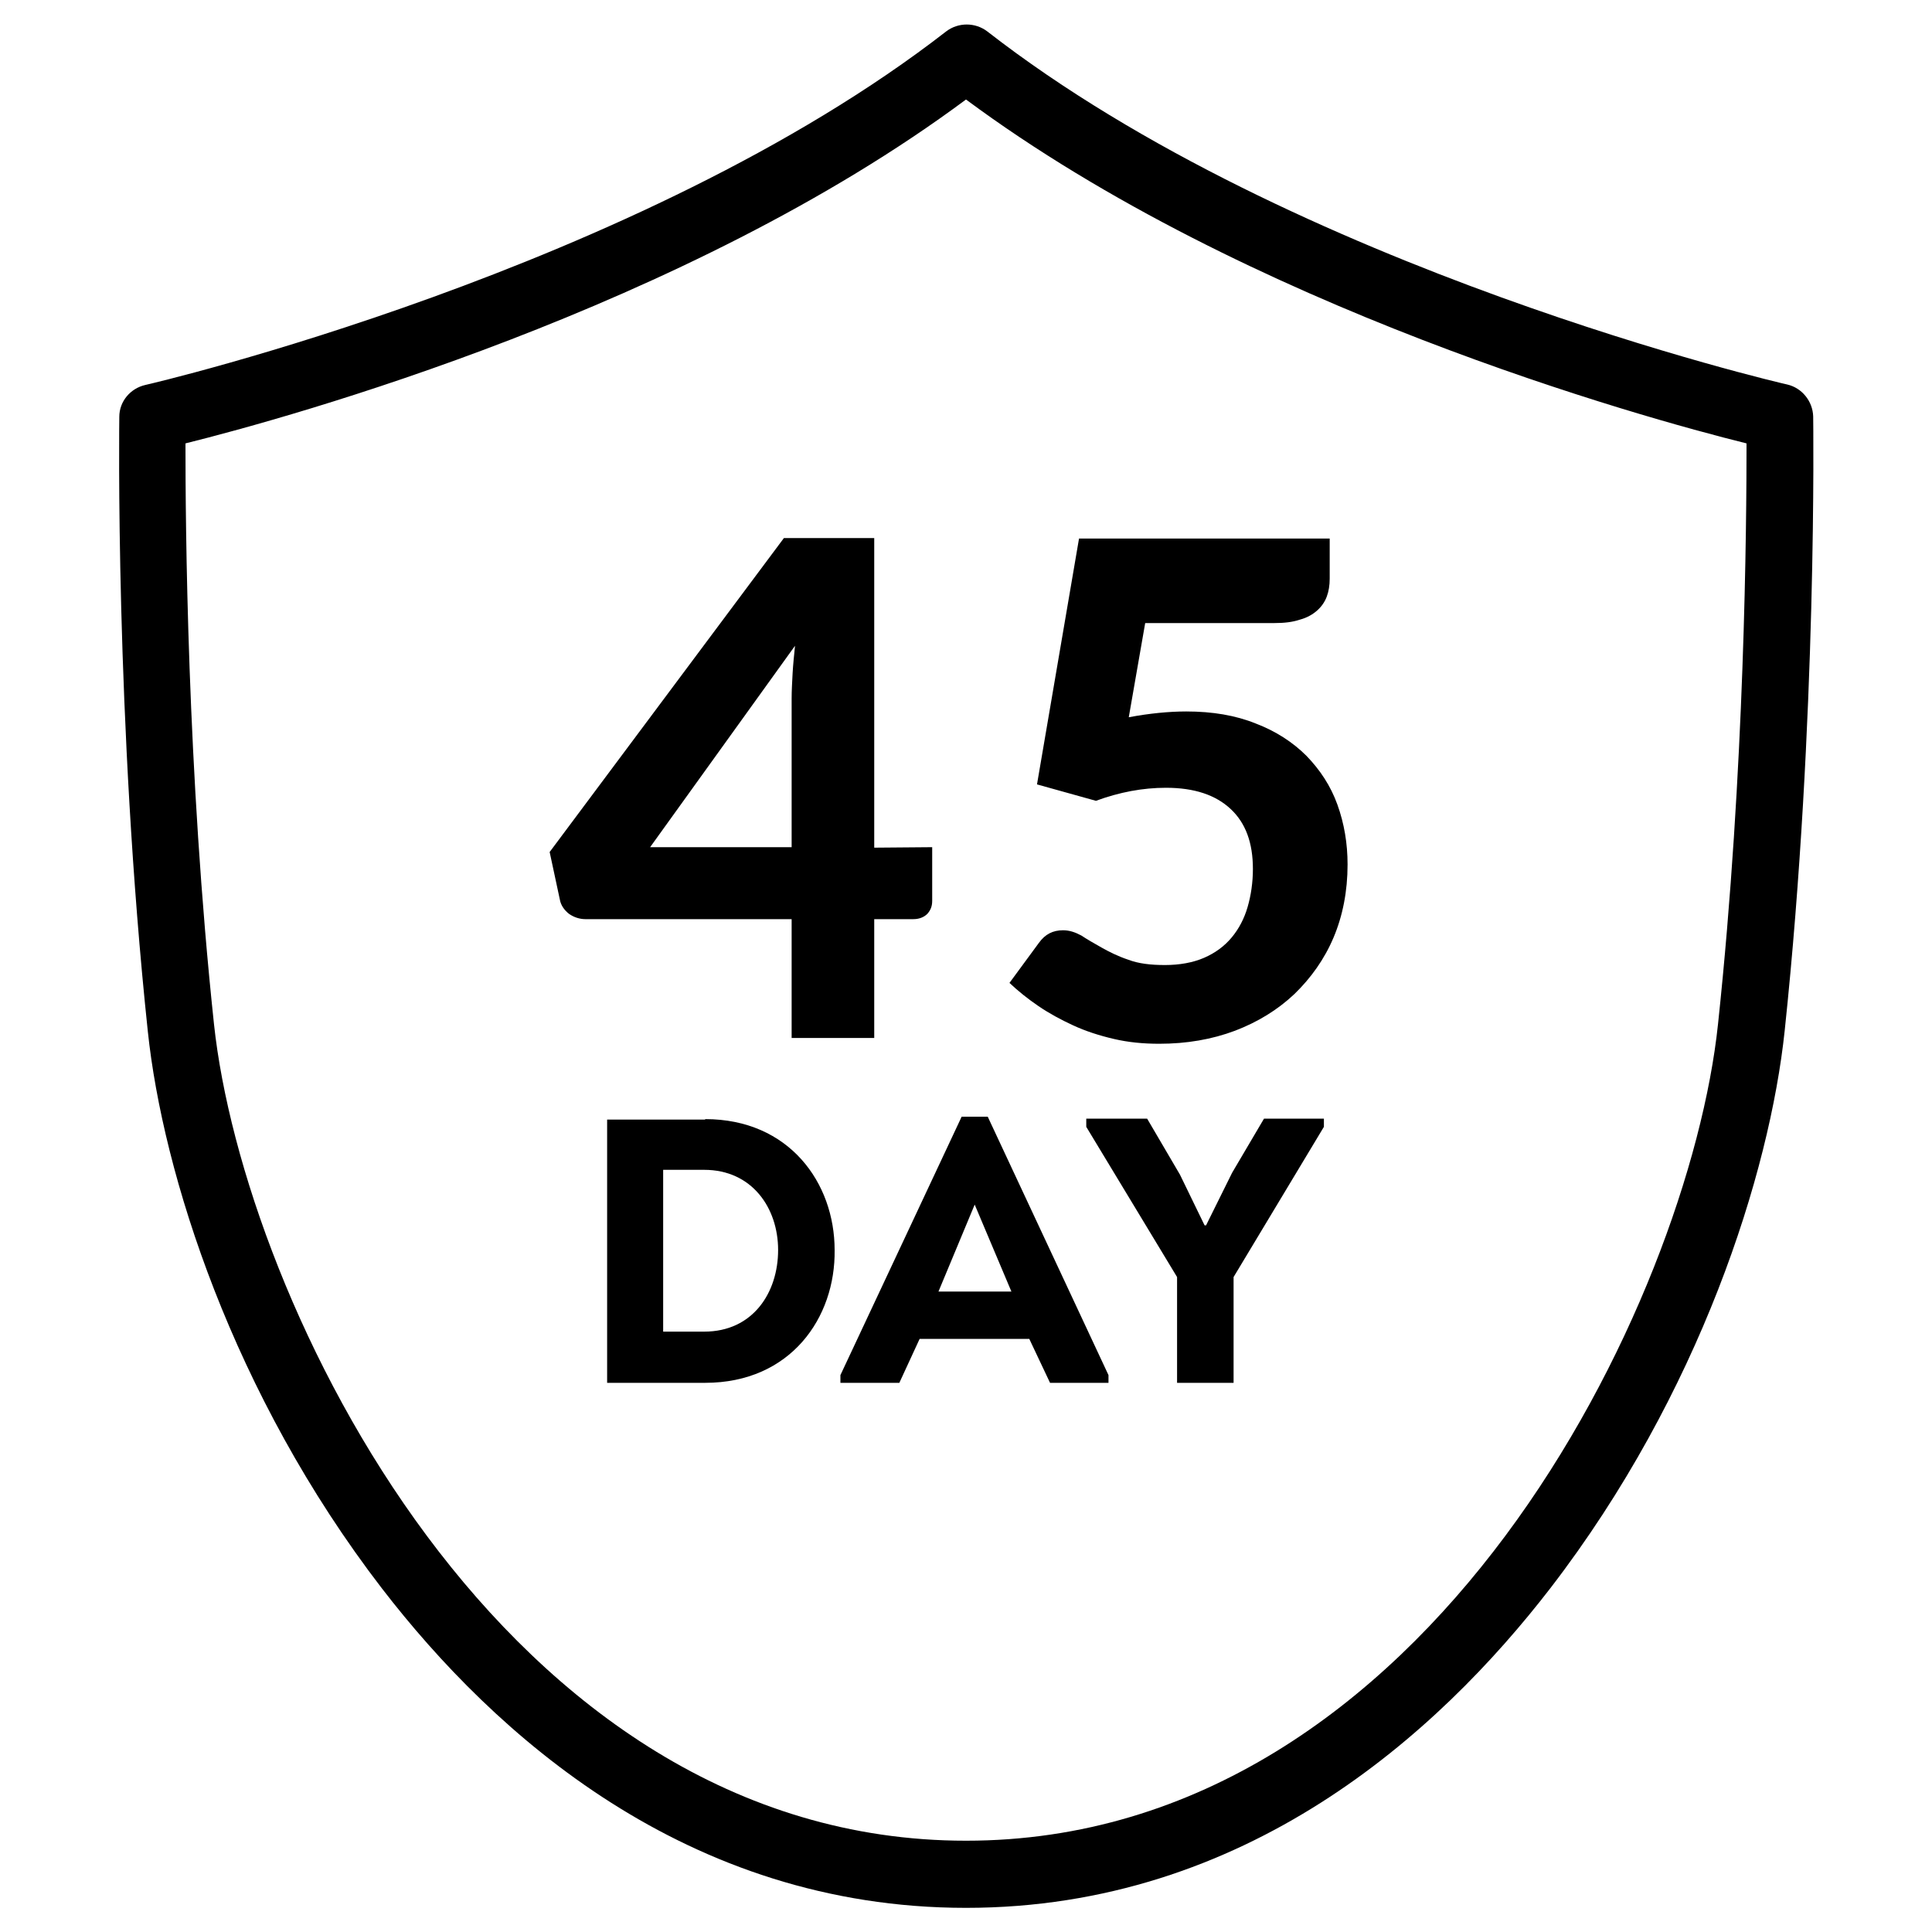 <?xml version="1.0" encoding="UTF-8"?>
<svg xmlns="http://www.w3.org/2000/svg" xmlns:xlink="http://www.w3.org/1999/xlink" version="1.1" id="Capa_1" x="0px" y="0px" width="400px" height="400px" viewBox="0 0 400 400" style="enable-background:new 0 0 400 400;" xml:space="preserve"> <g> <path d="M200,395c-57.9,0-97.7-36-120.9-66.1c-31-40.3-45.4-86-48.5-115.4c-6.8-64.3-5.9-126.6-5.9-127.2c0-3.2,2.3-5.9,5.4-6.6 c1-0.2,102.2-23.8,165.8-73.2c2.5-1.9,6-1.9,8.5,0C267.9,55.9,369,79.4,370,79.6c3.1,0.7,5.3,3.5,5.4,6.6c0,0.6,0.9,62.9-5.9,127.2 c-3.1,29.4-17.5,75.1-48.5,115.4C297.7,359,257.9,395,200,395L200,395z M38.4,91.8c0,16.3,0.3,67.6,5.9,120.2 c6.1,57.1,59.5,169.1,155.7,169.1s149.7-112,155.7-169.1c5.6-52.6,5.9-103.9,5.9-120.2C339.8,86.4,258.1,63.7,200,20.6 C141.9,63.8,60.1,86.4,38.4,91.8L38.4,91.8z"></path> <g> <path d="M193,175.4v11.1c0,1.1-0.3,1.9-1,2.7c-0.7,0.7-1.7,1.1-2.9,1.1H181v24.6h-17.1v-24.6h-42.7c-1.2,0-2.4-0.4-3.4-1.1 c-1-0.8-1.7-1.8-1.9-3l-2.1-9.8l48.5-65H181v64.1L193,175.4L193,175.4z M163.9,175.4v-30.8c0-1.6,0.1-3.3,0.2-5.2 c0.1-1.8,0.3-3.7,0.5-5.7l-30,41.7L163.9,175.4L163.9,175.4z"></path> <path d="M233.7,148.5c2.1-0.4,4.2-0.7,6.2-0.9c2-0.2,3.9-0.3,5.7-0.3c5.4,0,10.2,0.8,14.4,2.5c4.2,1.6,7.7,3.9,10.5,6.7 c2.8,2.9,5,6.2,6.4,10.1c1.4,3.9,2.1,8,2.1,12.4c0,5.5-1,10.6-2.9,15.1s-4.7,8.4-8.1,11.7c-3.5,3.3-7.6,5.8-12.3,7.6 c-4.8,1.8-10,2.7-15.7,2.7c-3.3,0-6.4-0.3-9.4-1c-3-0.7-5.8-1.6-8.4-2.8c-2.6-1.2-5-2.5-7.2-4c-2.2-1.5-4.2-3.1-6-4.8l6.1-8.3 c1.3-1.8,2.9-2.6,5-2.6c1.3,0,2.5,0.4,3.8,1.1c1.2,0.8,2.6,1.6,4.2,2.5c1.6,0.9,3.4,1.8,5.5,2.5c2.1,0.8,4.6,1.1,7.6,1.1 s5.8-0.5,8.1-1.5c2.3-1,4.2-2.4,5.7-4.2c1.5-1.8,2.6-3.9,3.3-6.3c0.7-2.4,1.1-5.1,1.1-7.9c0-5.4-1.5-9.5-4.6-12.4 s-7.5-4.4-13.4-4.4c-4.8,0-9.6,0.9-14.5,2.7l-12.2-3.4l8.7-50.9h51.9v8.3c0,1.4-0.2,2.6-0.6,3.7c-0.4,1.1-1.1,2.1-2,2.9 s-2.1,1.5-3.6,1.9c-1.5,0.5-3.2,0.7-5.3,0.7h-26.7L233.7,148.5L233.7,148.5z"></path> </g> <g> <path d="M146,231.7c17.4,0,26.8,13.2,26.8,27.1c0.2,14-9.1,27.5-26.8,27.5h-20.3v-54.5H146z M145.8,275.7 c10.1,0,15.3-8.1,15.3-16.9c0-8.7-5.4-16.6-15.3-16.6h-8.5v33.5H145.8z"></path> <path d="M190.4,277.2l-4.2,9.1h-12.2v-1.6l25.1-53.5h5.4l25,53.5v1.6h-12.1l-4.3-9.1H190.4L190.4,277.2z M194.3,267.4h15.1 l-7.6-18L194.3,267.4L194.3,267.4z"></path> <path d="M249.7,253.7l5.4-10.9l6.6-11.2h12.4v1.7l-18.7,31.1v21.9h-11.7v-21.9l-18.8-31.1v-1.7h12.6l6.8,11.6l5.1,10.5H249.7 L249.7,253.7z"></path> </g> </g> </svg>
